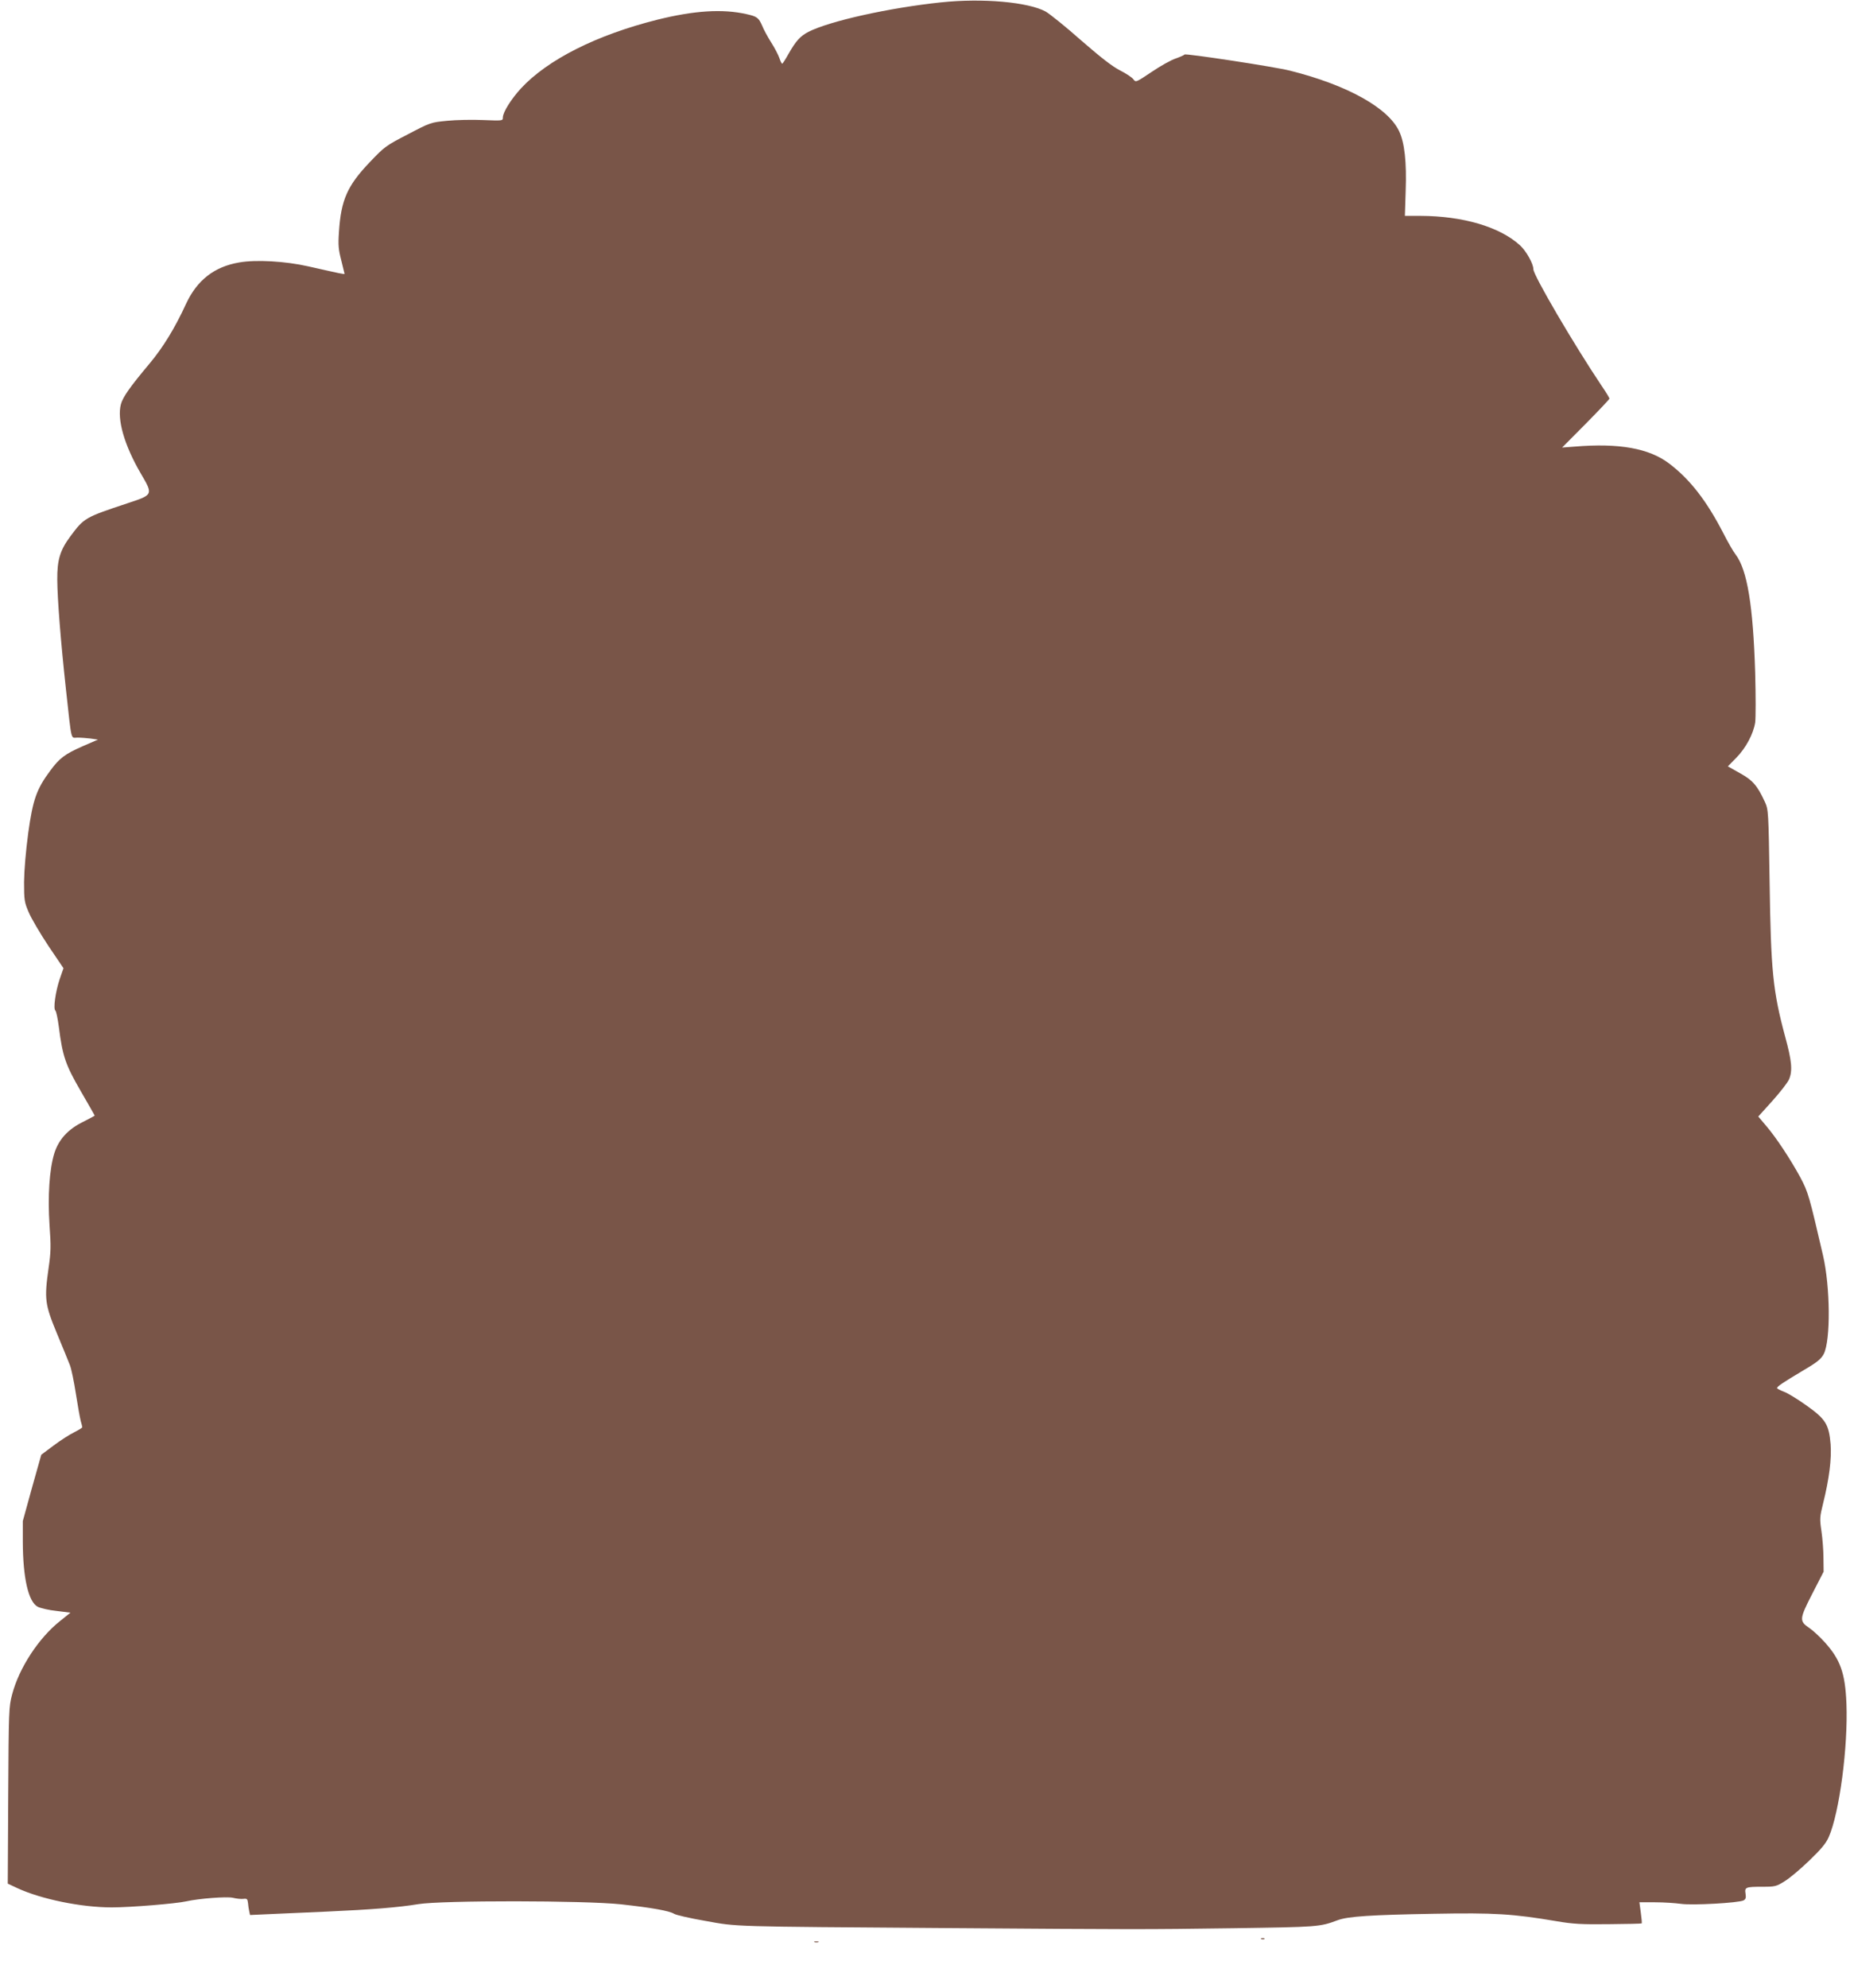 <?xml version="1.0" standalone="no"?>
<!DOCTYPE svg PUBLIC "-//W3C//DTD SVG 20010904//EN"
 "http://www.w3.org/TR/2001/REC-SVG-20010904/DTD/svg10.dtd">
<svg version="1.0" xmlns="http://www.w3.org/2000/svg"
 width="1192pt" height="1280pt" viewBox="0 0 1192 1280"
 preserveAspectRatio="xMidYMid meet">
<g transform="translate(0,1280) scale(0.1,-0.1)"
fill="#795548" stroke="none">
<path d="M6065 12785 c-334 -35 -718 -120 -856 -190 -53 -28 -80 -57 -129
-143 -19 -34 -37 -62 -40 -62 -4 0 -12 17 -19 38 -7 20 -31 66 -53 100 -22 35
-48 83 -57 106 -23 52 -33 60 -101 75 -155 35 -338 23 -575 -36 -391 -98 -707
-257 -879 -443 -63 -69 -116 -153 -116 -187 0 -21 -2 -21 -127 -16 -71 3 -175
1 -233 -5 -104 -10 -107 -11 -252 -87 -142 -73 -151 -80 -247 -181 -143 -150
-184 -242 -197 -448 -6 -85 -3 -114 15 -183 11 -45 21 -84 21 -86 0 -5 -22 0
-235 48 -146 33 -335 44 -443 25 -161 -27 -272 -114 -343 -266 -71 -155 -148
-281 -236 -386 -125 -149 -171 -214 -184 -261 -26 -98 22 -264 128 -446 81
-138 81 -137 -86 -192 -274 -91 -279 -94 -367 -212 -67 -90 -86 -152 -85 -280
1 -128 22 -395 56 -707 38 -346 30 -310 74 -310 21 0 59 -3 85 -6 l47 -7 -97
-42 c-116 -51 -151 -77 -211 -159 -87 -117 -111 -184 -141 -399 -16 -121 -26
-238 -27 -317 0 -116 2 -130 30 -195 16 -38 73 -135 126 -215 l98 -145 -25
-72 c-27 -81 -42 -191 -27 -201 5 -4 15 -51 22 -104 24 -190 43 -245 141 -414
49 -85 90 -156 90 -158 0 -2 -33 -19 -74 -40 -98 -48 -158 -114 -186 -203 -32
-104 -43 -276 -31 -461 10 -137 9 -176 -6 -278 -28 -199 -24 -233 53 -419 37
-88 74 -180 84 -205 10 -25 27 -108 39 -186 12 -77 26 -155 31 -174 6 -19 10
-38 10 -41 0 -4 -24 -18 -53 -33 -29 -14 -88 -52 -132 -85 l-79 -59 -60 -213
-59 -214 0 -135 c1 -234 36 -385 96 -417 18 -9 72 -22 122 -27 l89 -11 -66
-53 c-139 -110 -265 -303 -310 -474 -21 -80 -22 -103 -25 -651 l-3 -567 62
-29 c153 -71 412 -124 608 -124 120 0 413 24 480 39 80 18 260 32 300 23 24
-6 55 -9 69 -7 22 3 26 -1 29 -27 1 -16 5 -41 8 -54 l5 -23 132 6 c73 3 236
10 362 16 291 13 463 27 590 48 153 25 1071 24 1305 -1 200 -22 312 -42 343
-61 12 -8 103 -29 202 -46 210 -38 148 -36 1550 -46 1255 -9 1262 -9 1851 -1
548 8 557 8 674 52 66 24 212 34 620 41 391 7 505 0 790 -48 104 -18 161 -21
335 -19 115 1 211 3 213 5 2 2 -1 34 -6 70 l-9 66 101 0 c56 0 130 -5 166 -10
73 -11 372 6 404 22 14 8 17 17 13 43 -7 42 0 45 110 45 80 0 88 2 141 35 32
19 103 79 159 133 77 74 108 111 126 152 69 156 125 583 114 860 -8 196 -39
284 -142 397 -31 34 -75 75 -98 90 -65 44 -63 58 20 220 l73 142 -1 88 c0 48
-6 126 -13 173 -12 80 -11 91 11 180 39 157 55 285 48 380 -11 127 -31 161
-155 249 -56 40 -121 80 -146 89 -24 9 -44 20 -44 23 0 11 40 37 167 113 94
55 116 74 134 107 45 89 42 432 -5 635 -89 383 -95 406 -146 502 -63 116 -157
259 -222 334 l-49 58 92 102 c51 57 98 118 106 137 24 56 18 119 -25 276 -79
293 -92 425 -100 995 -7 456 -8 466 -30 515 -49 106 -78 140 -161 186 l-78 44
54 55 c62 63 110 153 122 227 4 29 4 173 0 320 -13 431 -51 664 -126 762 -15
19 -51 82 -80 139 -108 209 -214 345 -348 447 -129 98 -323 133 -610 109 l-80
-6 153 154 c83 84 152 157 152 161 0 5 -23 43 -52 85 -175 261 -438 709 -438
748 0 36 -47 119 -87 155 -131 119 -368 188 -640 189 l-101 0 5 158 c7 189 -7
315 -43 389 -72 150 -335 296 -702 388 -98 25 -677 113 -680 104 -2 -4 -27
-15 -55 -25 -29 -9 -99 -48 -155 -86 -103 -69 -104 -69 -119 -49 -8 12 -46 37
-85 57 -50 25 -123 82 -252 194 -99 88 -203 171 -229 186 -113 61 -406 87
-672 59z"/>
<path d="M8128 313 c7 -3 16 -2 19 1 4 3 -2 6 -13 5 -11 0 -14 -3 -6 -6z"/>
<path d="M5248 293 c6 -2 18 -2 25 0 6 3 1 5 -13 5 -14 0 -19 -2 -12 -5z"/>
</g>
</svg>
